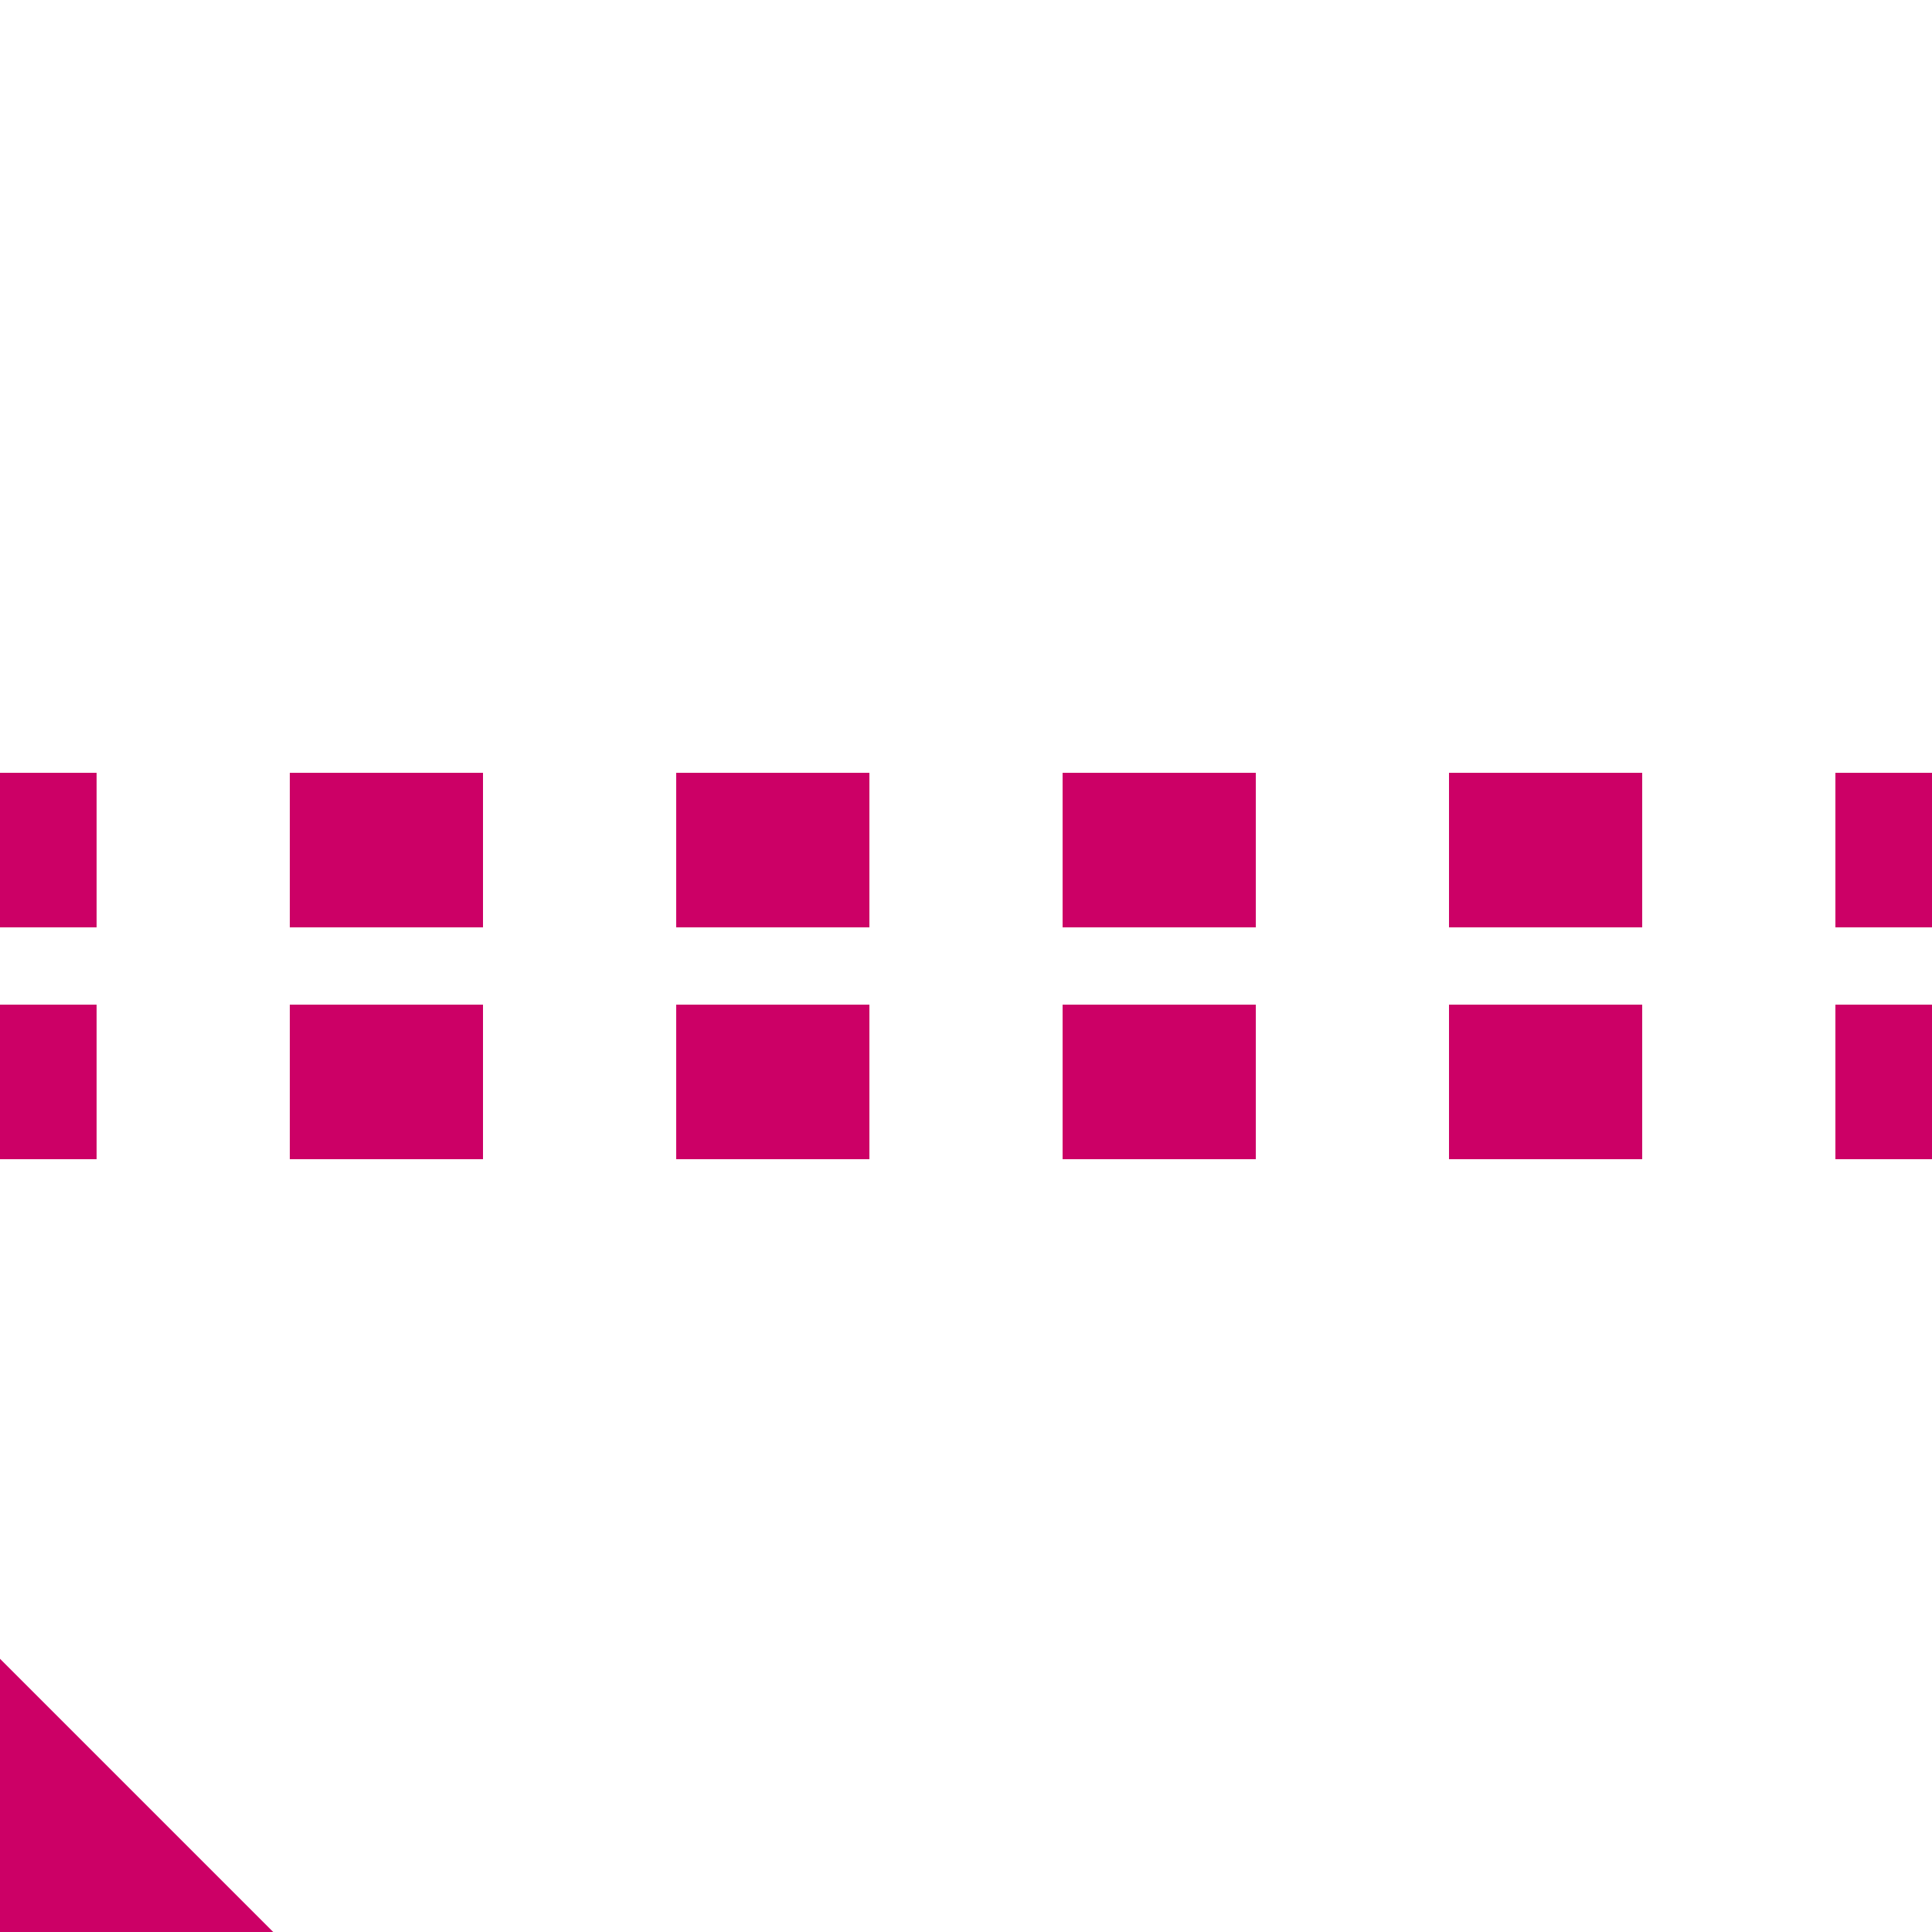 <?xml version="1.0" encoding="UTF-8"?>
<svg xmlns="http://www.w3.org/2000/svg" width="500" height="500">
 <title>tSTRq+c3 ruby</title>
 <g stroke="#CC0066">
  <path d="m 525,220 H 0 m 525,60 H 0" stroke-width="40" stroke-dasharray="50"/>
  <path d="m -40,460 80,80" stroke-width="100"/>
 </g>
</svg>